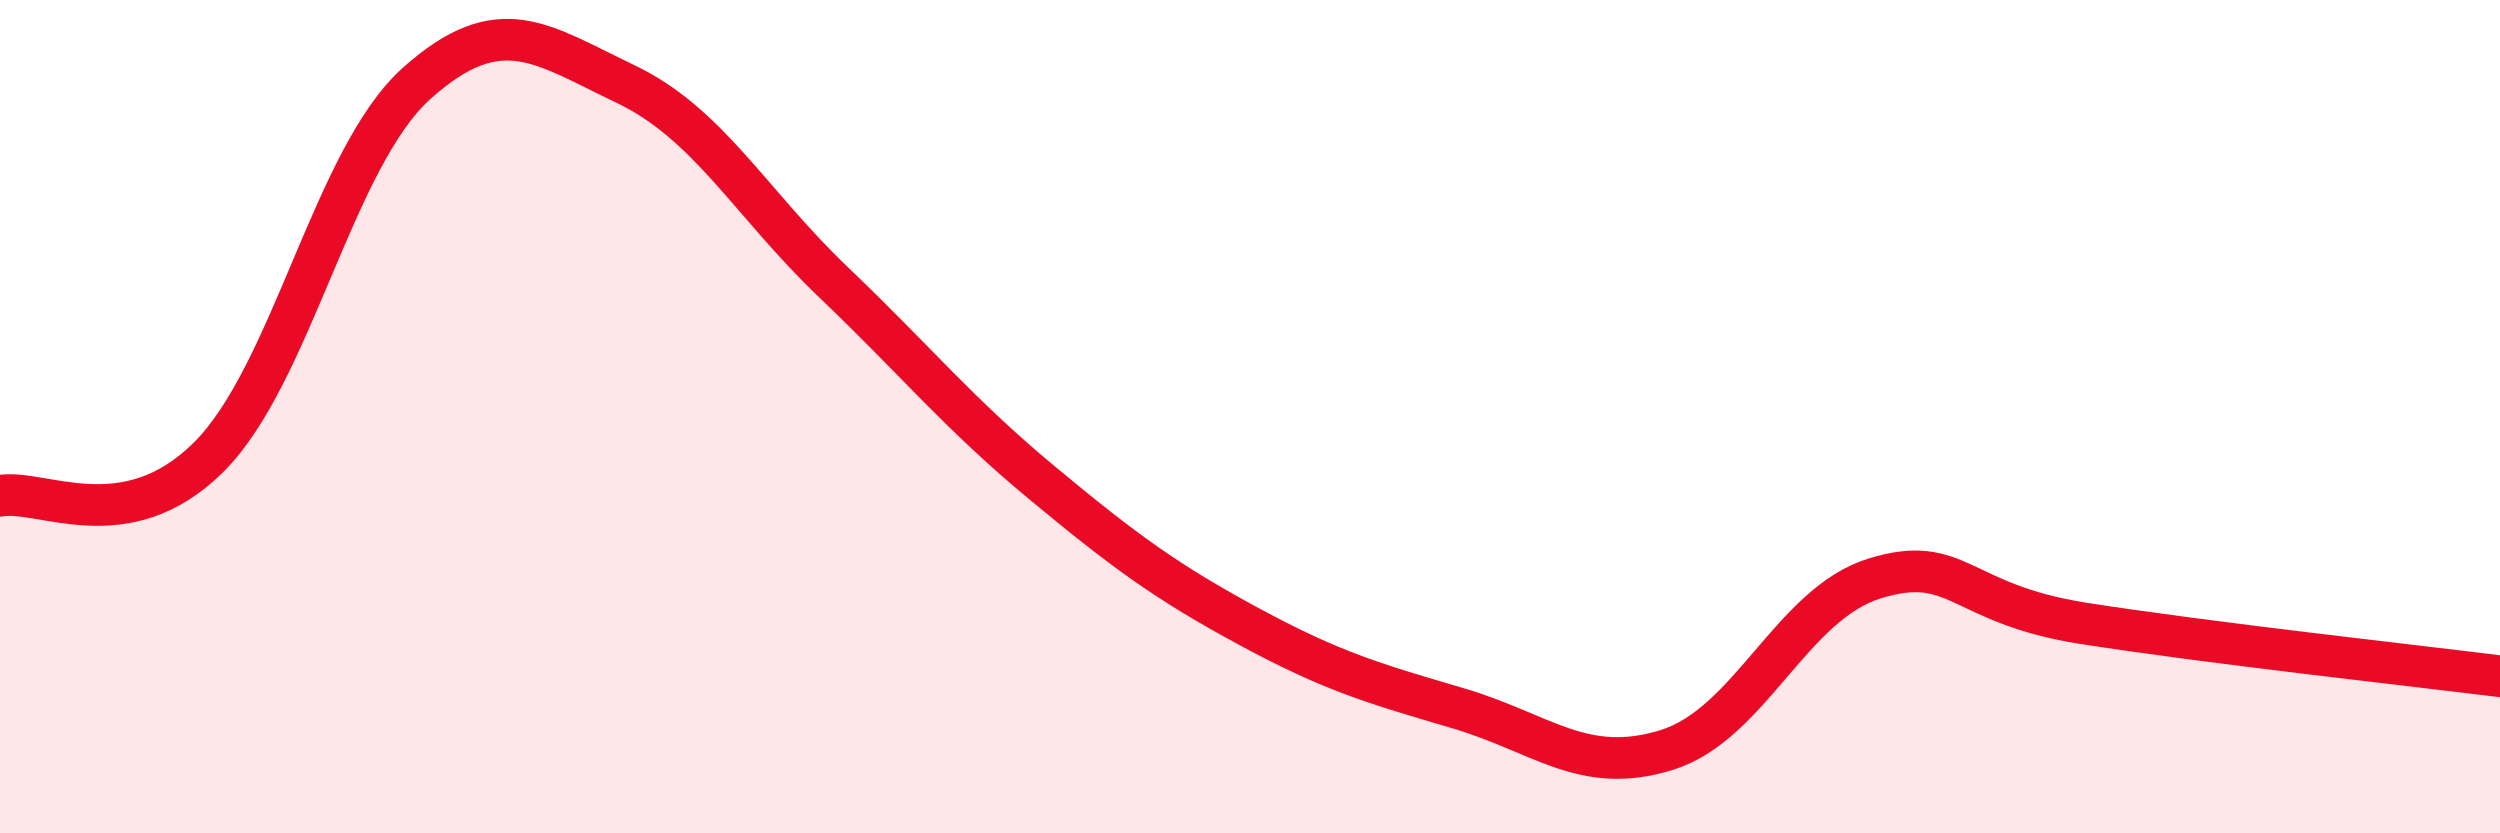
    <svg width="60" height="20" viewBox="0 0 60 20" xmlns="http://www.w3.org/2000/svg">
      <path
        d="M 0,11.9 C 1,11.72 3,12.96 5,10.98 C 7,9 8,3.79 10,2 C 12,0.21 13,1.06 15,2.01 C 17,2.96 18,4.86 20,6.77 C 22,8.68 23,9.92 25,11.58 C 27,13.24 28,13.97 30,15.05 C 32,16.13 33,16.41 35,17 C 37,17.59 38,18.62 40,18 C 42,17.38 43,14.49 45,13.88 C 47,13.27 47,14.49 50,14.96 C 53,15.43 58,15.98 60,16.23L60 20L0 20Z"
        fill="#EB0A25"
        opacity="0.1"
        stroke-linecap="round"
        stroke-linejoin="round"
      />
      <path
        d="M 0,11.9 C 1,11.72 3,12.96 5,10.98 C 7,9 8,3.79 10,2 C 12,0.21 13,1.06 15,2.01 C 17,2.96 18,4.86 20,6.77 C 22,8.68 23,9.92 25,11.58 C 27,13.24 28,13.97 30,15.05 C 32,16.13 33,16.41 35,17 C 37,17.59 38,18.62 40,18 C 42,17.38 43,14.49 45,13.88 C 47,13.27 47,14.49 50,14.96 C 53,15.43 58,15.98 60,16.23"
        stroke="#EB0A25"
        stroke-width="1"
        fill="none"
        stroke-linecap="round"
        stroke-linejoin="round"
      />
    </svg>
  